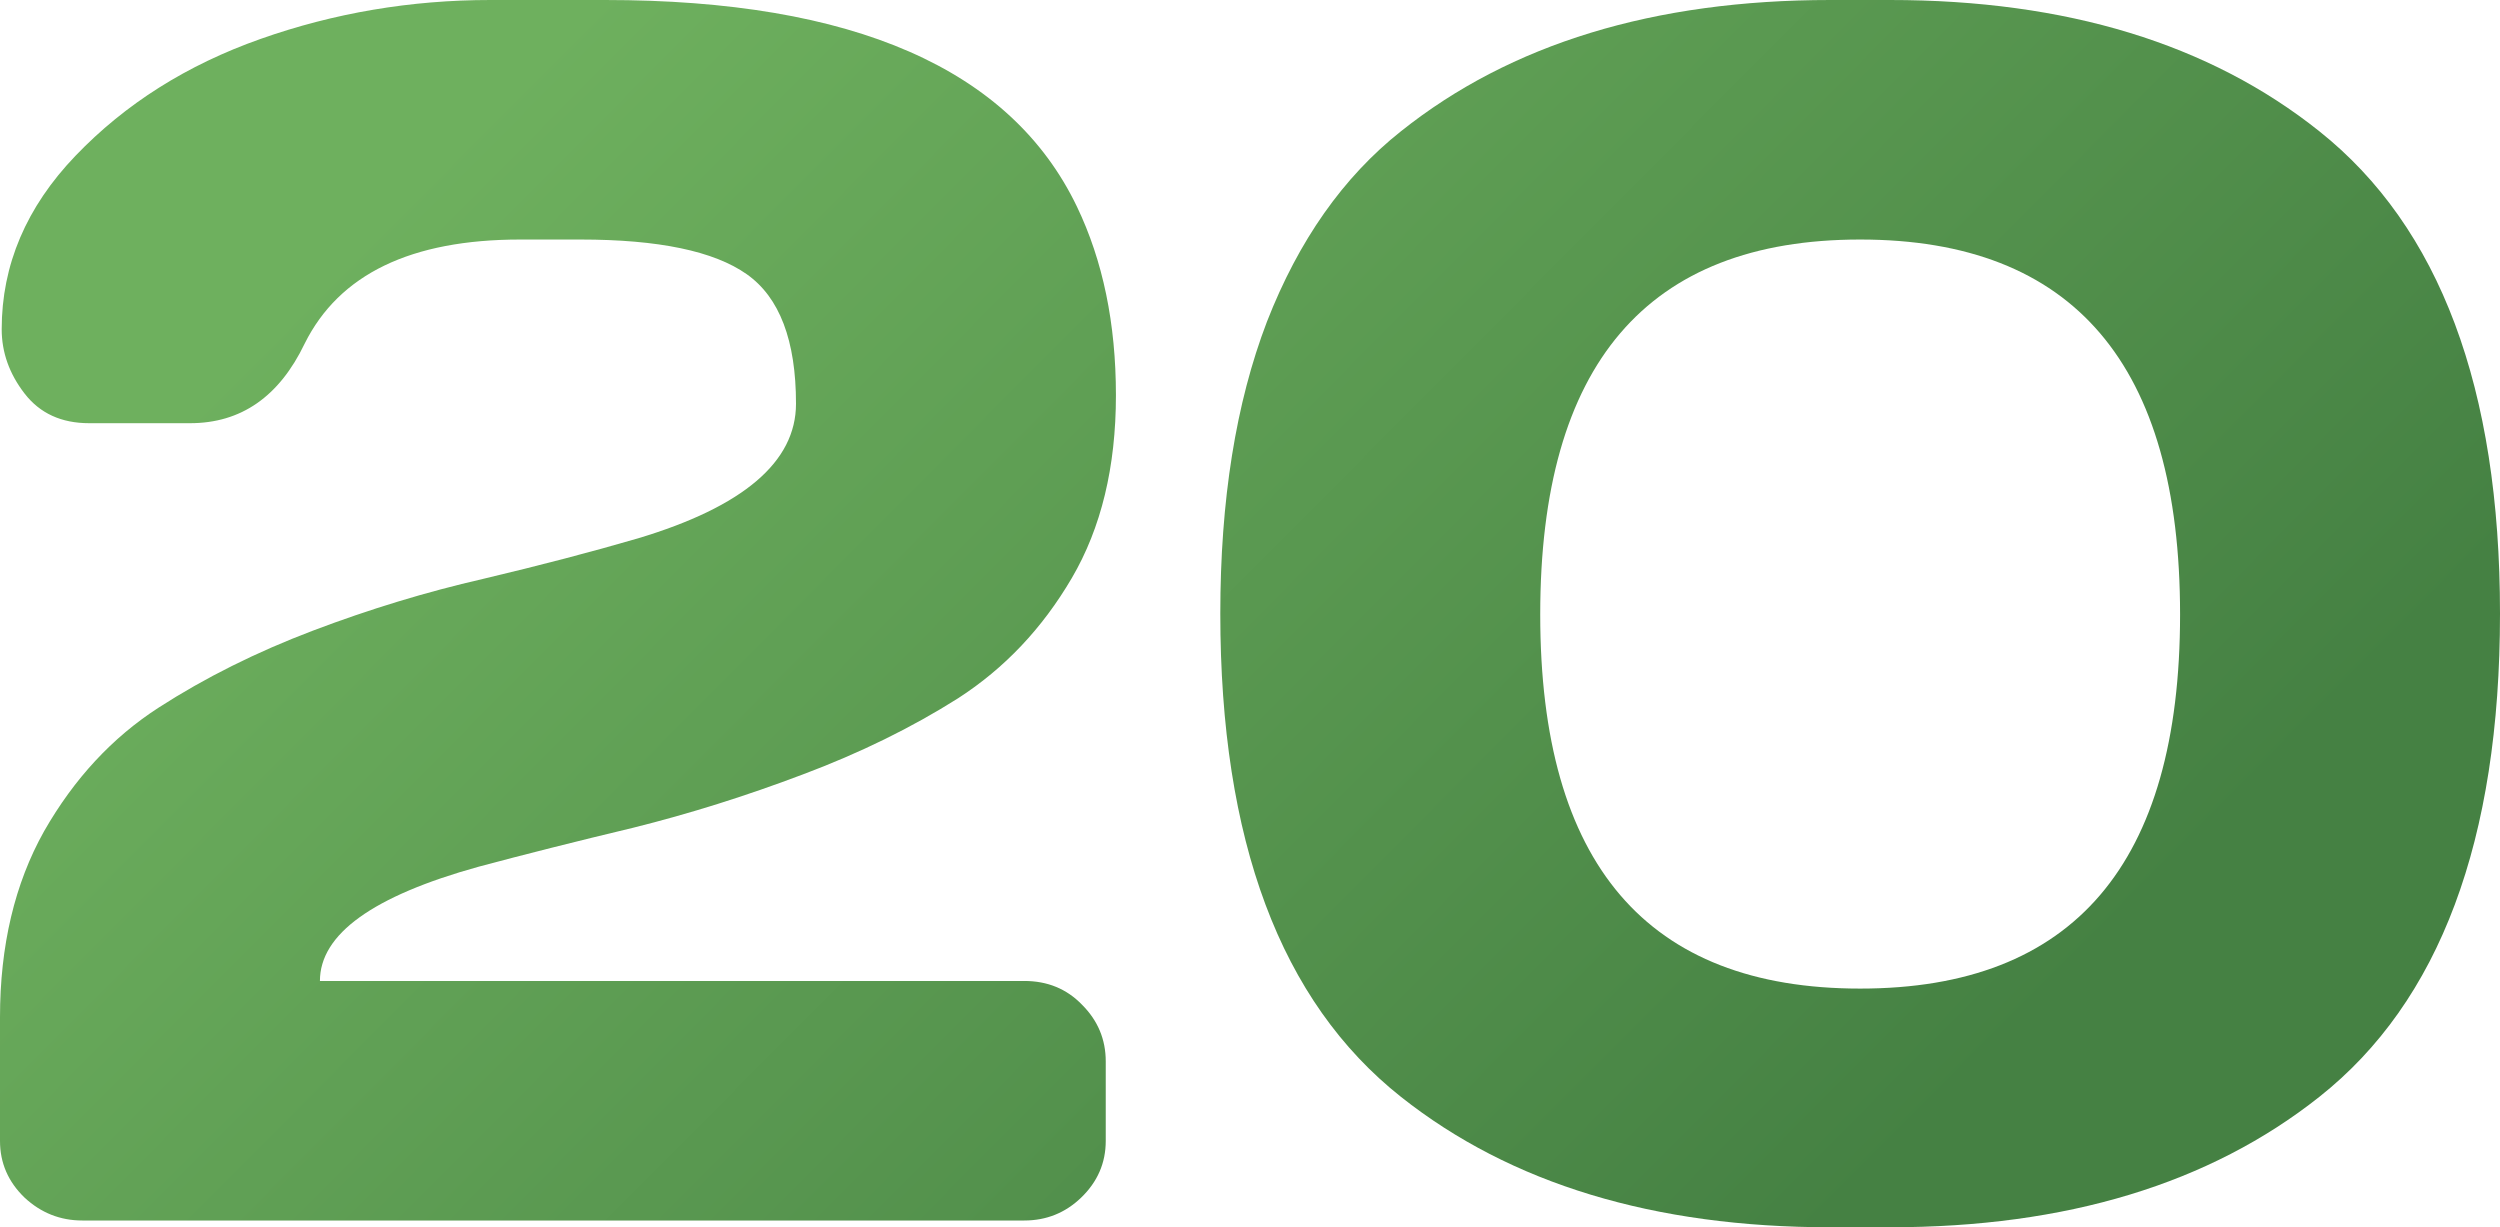<?xml version="1.0" encoding="UTF-8"?> <svg xmlns="http://www.w3.org/2000/svg" width="165" height="81" viewBox="0 0 165 81" fill="none"><path d="M0 75.302V67.146C0 62.417 0.971 58.32 2.912 54.857C4.891 51.393 7.412 48.675 10.473 46.701C13.535 44.727 16.933 43.032 20.667 41.617C24.401 40.202 28.135 39.066 31.869 38.21C35.64 37.316 39.056 36.422 42.118 35.528C49.063 33.443 52.536 30.482 52.536 26.646C52.536 22.475 51.453 19.626 49.287 18.099C47.121 16.572 43.462 15.809 38.31 15.809H34.333C27.127 15.809 22.385 18.099 20.107 22.68C18.427 26.181 15.906 27.931 12.546 27.931H5.881C4.051 27.931 2.632 27.279 1.624 25.976C0.616 24.672 0.112 23.257 0.112 21.73C0.112 17.485 1.736 13.668 4.985 10.279C8.271 6.852 12.341 4.283 17.195 2.57C22.049 0.857 27.108 0 32.373 0H39.934C56.325 0 66.706 4.543 71.074 13.63C72.792 17.206 73.651 21.358 73.651 26.088C73.651 30.817 72.68 34.839 70.738 38.154C68.797 41.468 66.295 44.112 63.233 46.086C60.171 48.023 56.755 49.699 52.984 51.114C49.25 52.529 45.516 53.702 41.782 54.633C38.048 55.527 34.65 56.383 31.589 57.203C24.606 59.139 21.115 61.653 21.115 64.744H67.602C69.133 64.744 70.402 65.266 71.41 66.308C72.456 67.351 72.979 68.599 72.979 70.051V75.302C72.979 76.754 72.437 78.002 71.354 79.045C70.309 80.05 69.058 80.553 67.602 80.553H5.433C3.977 80.553 2.707 80.05 1.624 79.045C0.541 78.002 0 76.754 0 75.302Z" fill="url(#paint0_linear_205_61)"></path><path d="M80.54 40.5C80.54 33.014 81.567 26.59 83.62 21.228C85.711 15.865 88.661 11.675 92.469 8.659C99.713 2.886 109.16 0 120.81 0H124.73C136.38 0 145.827 2.886 153.07 8.659C161.023 14.99 165 25.603 165 40.5C165 55.471 161.023 66.103 153.07 72.397C145.827 78.132 136.38 81 124.73 81H120.81C109.16 81 99.713 78.132 92.469 72.397C84.516 66.103 80.54 55.471 80.54 40.5ZM122.77 15.809C108.693 15.809 101.655 24.058 101.655 40.556C101.655 57.017 108.693 65.247 122.77 65.247C136.847 65.247 143.885 57.017 143.885 40.556C143.885 24.058 136.847 15.809 122.77 15.809Z" fill="url(#paint1_linear_205_61)"></path><defs><linearGradient id="paint0_linear_205_61" x1="39" y1="4.3202e-06" x2="120.5" y2="81" gradientUnits="userSpaceOnUse"><stop stop-color="#6EB05E"></stop><stop offset="1" stop-color="#458143"></stop></linearGradient><linearGradient id="paint1_linear_205_61" x1="39" y1="4.3202e-06" x2="120.5" y2="81" gradientUnits="userSpaceOnUse"><stop stop-color="#6EB05E"></stop><stop offset="1" stop-color="#458143"></stop></linearGradient></defs></svg> 